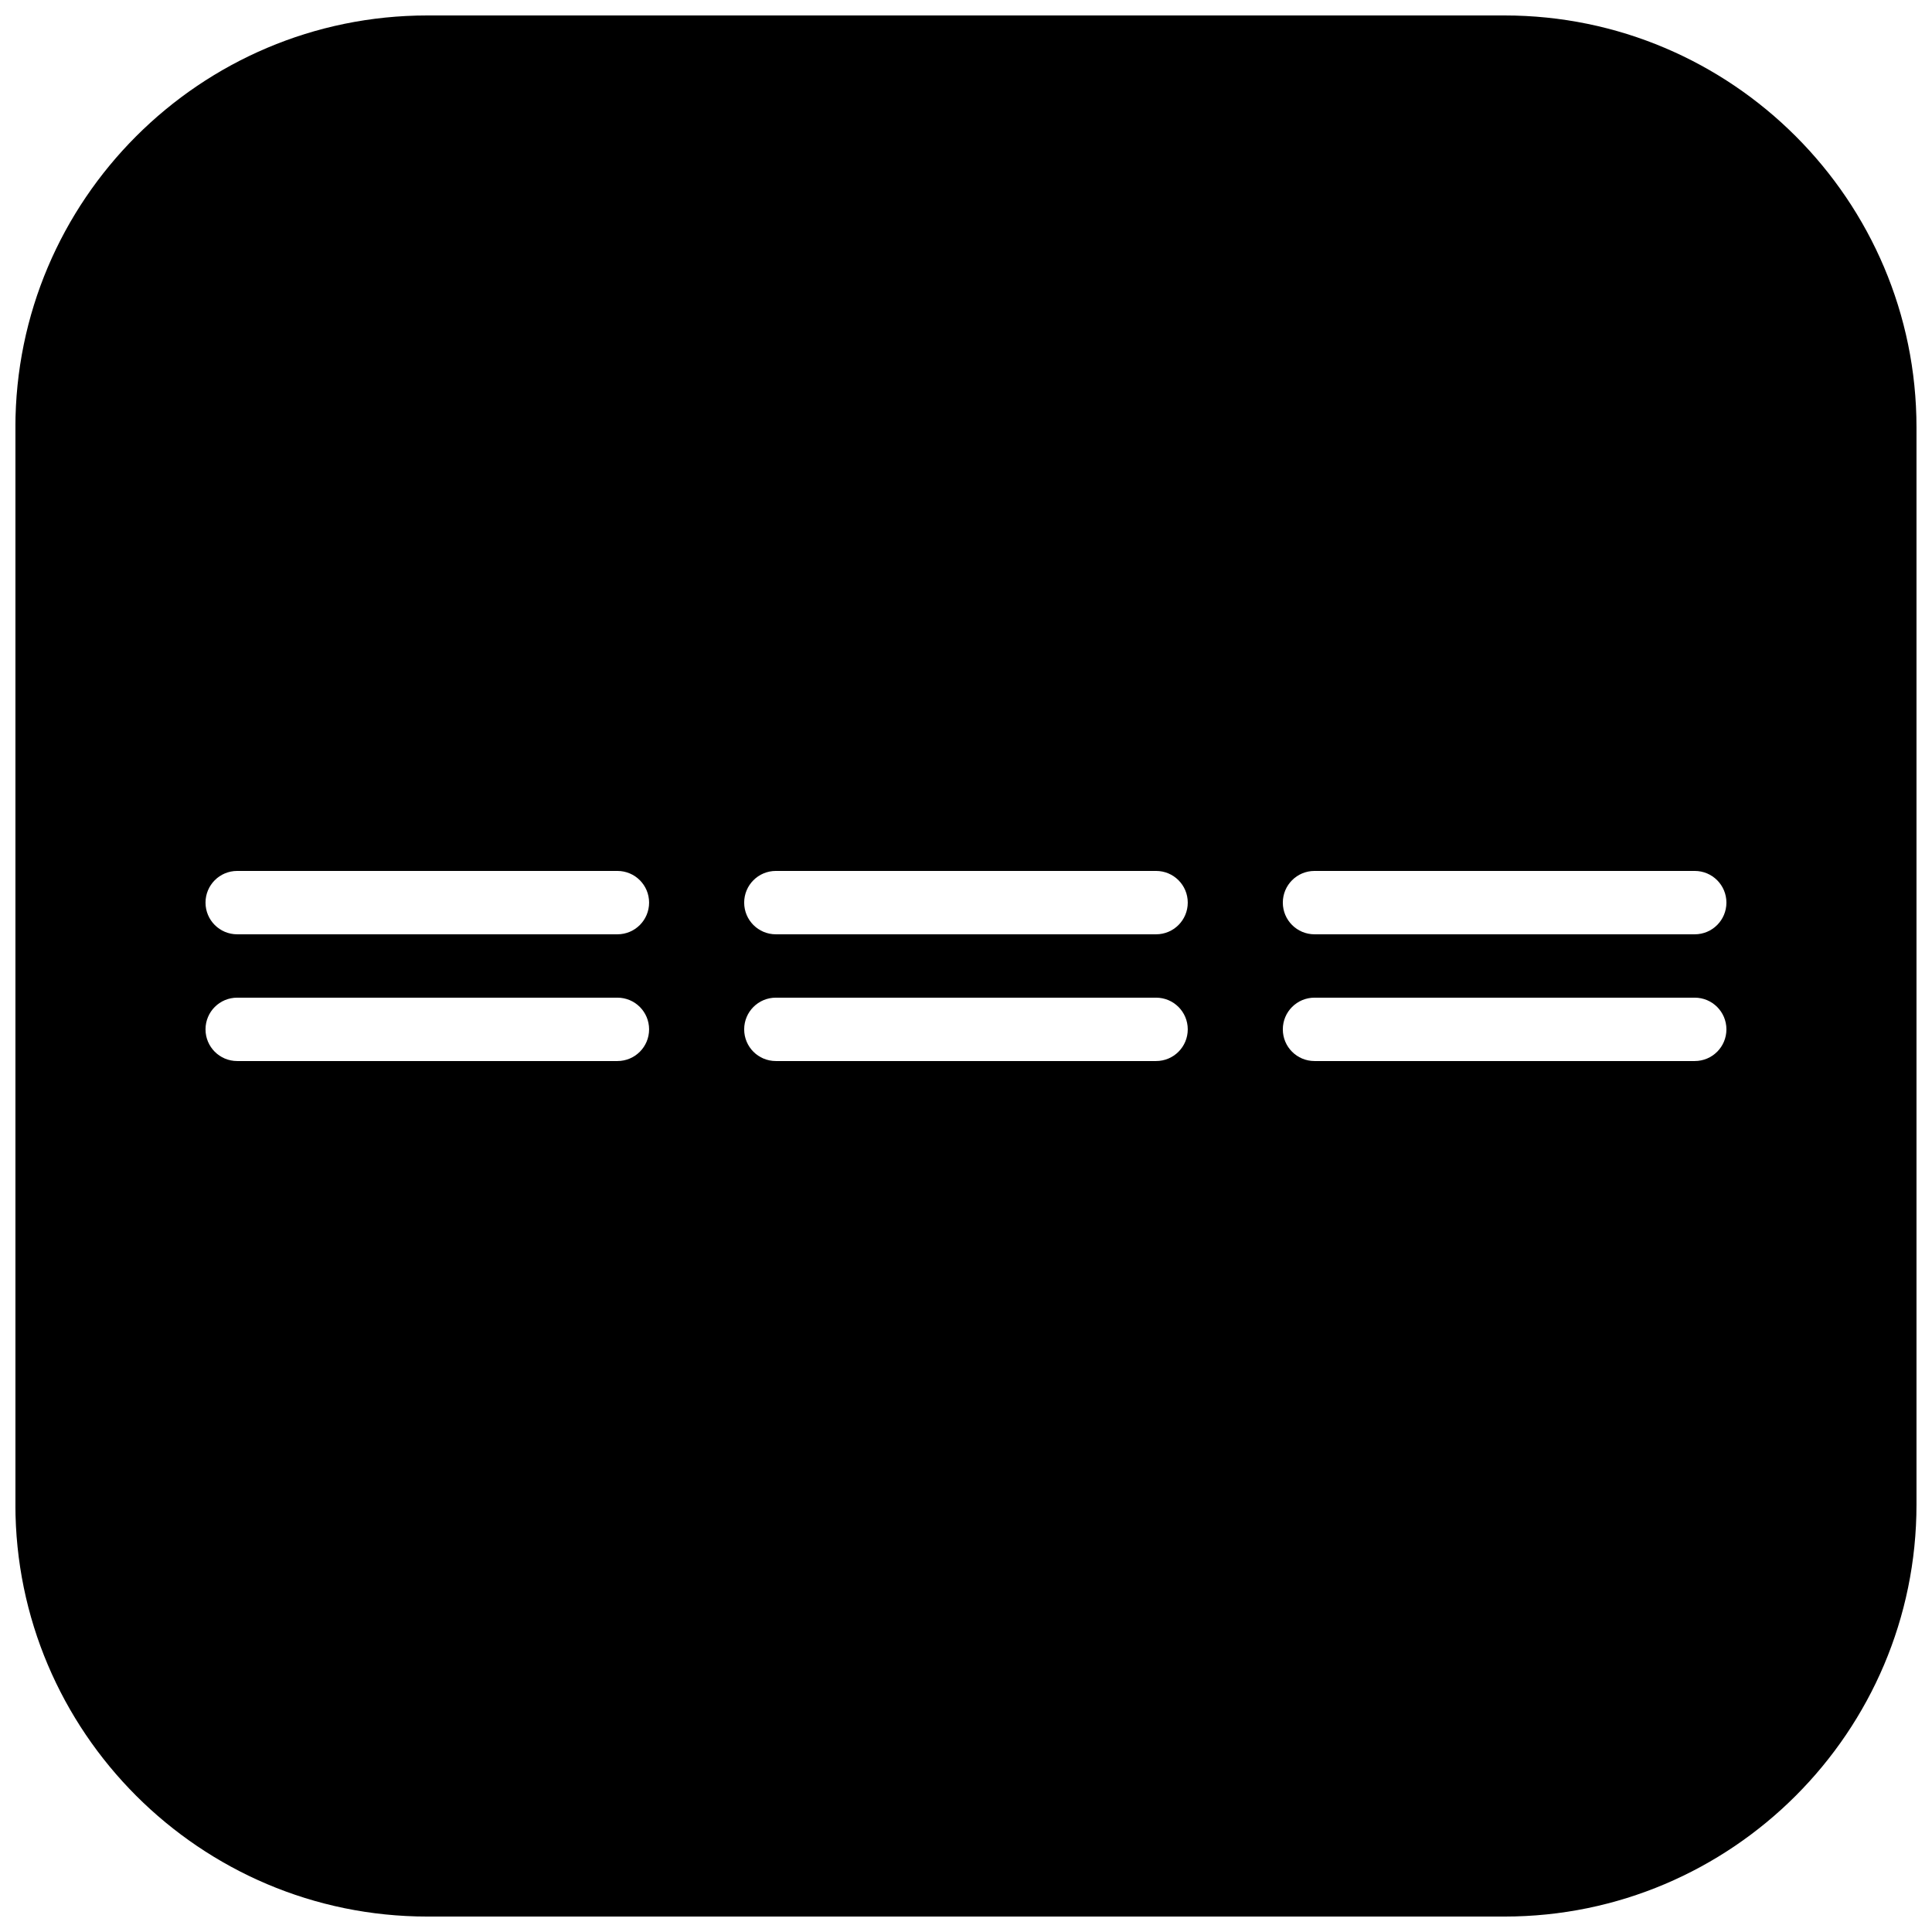 <?xml version="1.0" encoding="UTF-8"?>
<!-- Uploaded to: SVG Repo, www.svgrepo.com, Generator: SVG Repo Mixer Tools -->
<svg width="800px" height="800px" version="1.1" viewBox="144 144 512 512" xmlns="http://www.w3.org/2000/svg">
 <defs>
  <clipPath id="a">
   <path d="m148.09 148.09h503.81v503.81h-503.81z"/>
  </clipPath>
 </defs>
 <g clip-path="url(#a)">
  <path d="m593.12 391.6h-100.76c-4.644 0-8.398-3.754-8.398-8.398 0-4.641 3.754-8.395 8.398-8.395h100.76c4.644 0 8.398 3.754 8.398 8.395 0 4.644-3.754 8.398-8.398 8.398m0 33.586h-100.76c-4.644 0-8.398-3.75-8.398-8.395s3.754-8.398 8.398-8.398h100.76c4.644 0 8.398 3.754 8.398 8.398s-3.754 8.395-8.398 8.395m-142.75-33.586h-100.76c-4.644 0-8.395-3.754-8.395-8.398 0-4.641 3.75-8.395 8.395-8.395h100.76c4.644 0 8.398 3.754 8.398 8.395 0 4.644-3.754 8.398-8.398 8.398m0 33.586h-100.76c-4.644 0-8.395-3.75-8.395-8.395s3.75-8.398 8.395-8.398h100.76c4.644 0 8.398 3.754 8.398 8.398s-3.754 8.395-8.398 8.395m-142.75-33.586h-100.76c-4.644 0-8.395-3.754-8.395-8.398 0-4.641 3.75-8.395 8.395-8.395h100.76c4.644 0 8.398 3.754 8.398 8.395 0 4.644-3.754 8.398-8.398 8.398m0 33.586h-100.76c-4.644 0-8.395-3.75-8.395-8.395s3.75-8.398 8.395-8.398h100.76c4.644 0 8.398 3.754 8.398 8.398s-3.754 8.395-8.398 8.395m235.11-277.09h-285.49c-60.191 0-109.16 48.969-109.16 109.16v285.49c0 60.188 48.969 109.16 109.16 109.16h285.49c60.188 0 109.16-48.969 109.16-109.16v-285.49c0-60.191-48.969-109.16-109.16-109.16" fill-rule="evenodd"/>
 </g>
</svg>